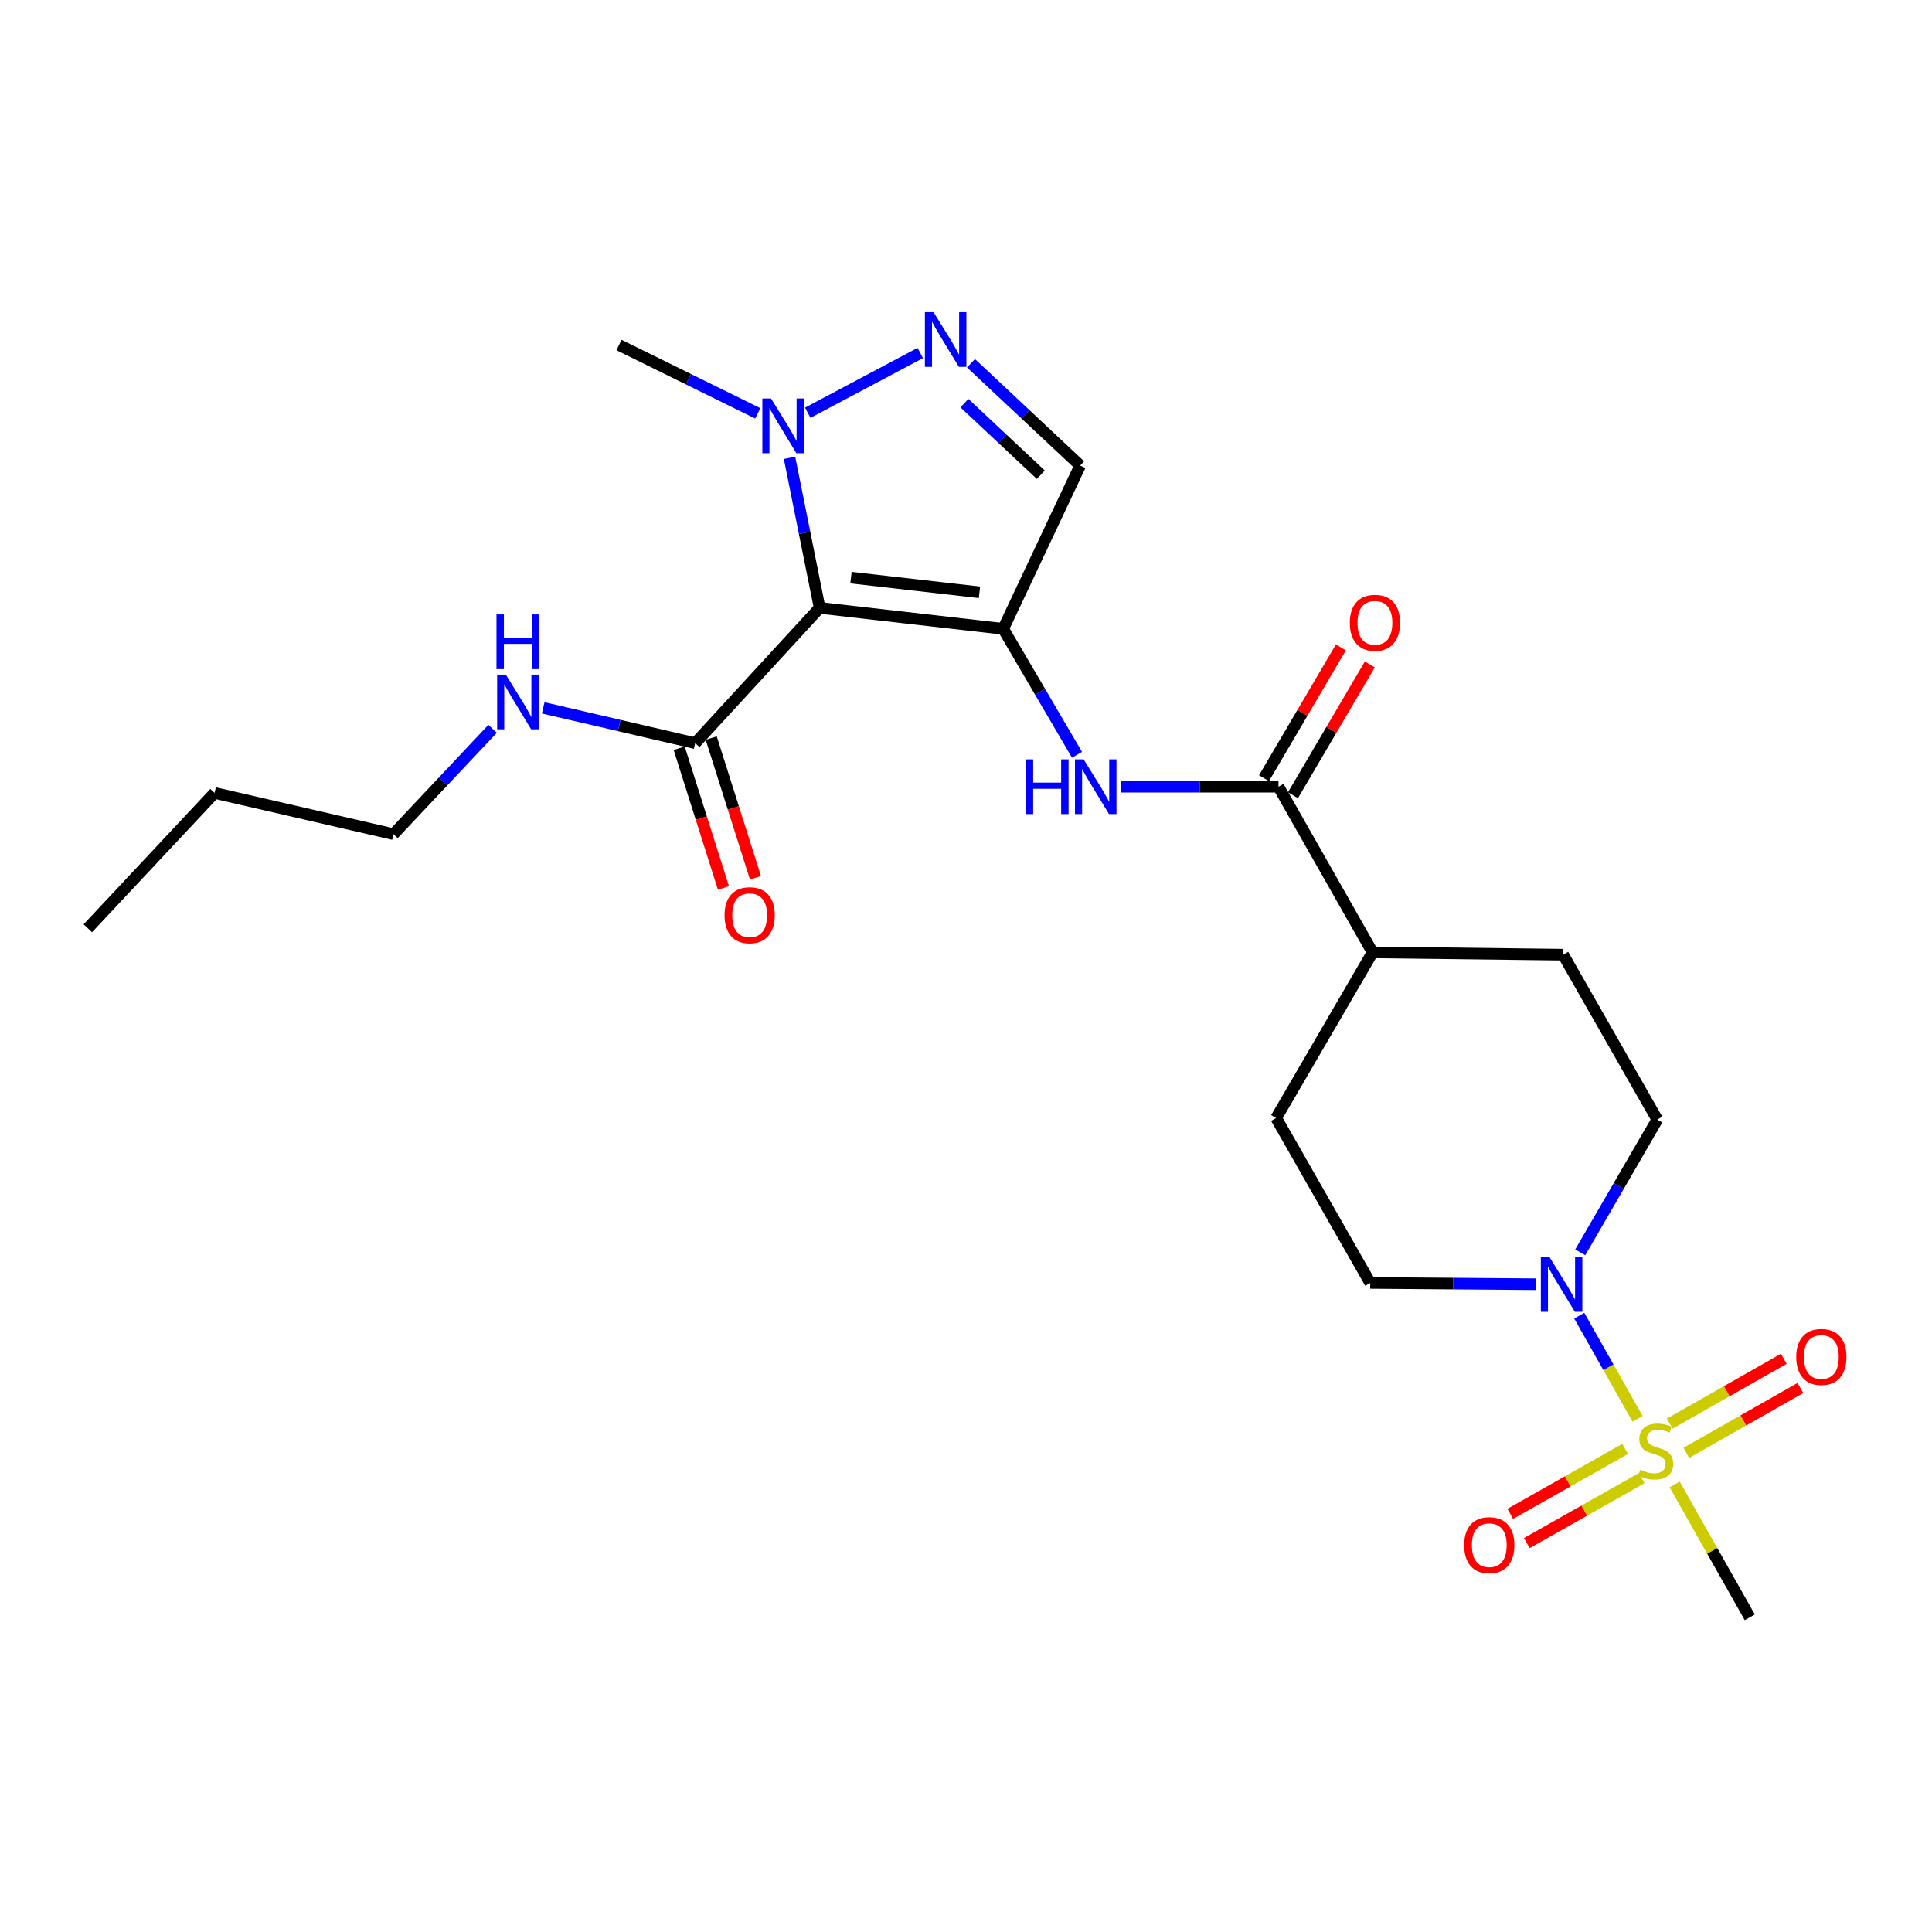 <?xml version='1.0' encoding='iso-8859-1'?>
<svg version='1.1' baseProfile='full'
              xmlns='http://www.w3.org/2000/svg'
                      xmlns:rdkit='http://www.rdkit.org/xml'
                      xmlns:xlink='http://www.w3.org/1999/xlink'
                  xml:space='preserve'
width='1000px' height='1000px' viewBox='0 0 1000 1000'>
<!-- END OF HEADER -->
<rect style='opacity:1.0;fill:#FFFFFF;stroke:none' width='1000' height='1000' x='0' y='0'> </rect>
<path class='bond-0' d='M 519.243,325.49 L 424.244,314.63' style='fill:none;fill-rule:evenodd;stroke:#000000;stroke-width:6px;stroke-linecap:butt;stroke-linejoin:miter;stroke-opacity:1' />
<path class='bond-0' d='M 506.968,306.582 L 440.469,298.98' style='fill:none;fill-rule:evenodd;stroke:#000000;stroke-width:6px;stroke-linecap:butt;stroke-linejoin:miter;stroke-opacity:1' />
<path class='bond-5' d='M 519.243,325.49 L 538.351,358.083' style='fill:none;fill-rule:evenodd;stroke:#000000;stroke-width:6px;stroke-linecap:butt;stroke-linejoin:miter;stroke-opacity:1' />
<path class='bond-5' d='M 538.351,358.083 L 557.458,390.676' style='fill:none;fill-rule:evenodd;stroke:#0000FF;stroke-width:6px;stroke-linecap:butt;stroke-linejoin:miter;stroke-opacity:1' />
<path class='bond-6' d='M 519.243,325.49 L 559.09,240.965' style='fill:none;fill-rule:evenodd;stroke:#000000;stroke-width:6px;stroke-linecap:butt;stroke-linejoin:miter;stroke-opacity:1' />
<path class='bond-3' d='M 424.244,314.63 L 416.451,275.803' style='fill:none;fill-rule:evenodd;stroke:#000000;stroke-width:6px;stroke-linecap:butt;stroke-linejoin:miter;stroke-opacity:1' />
<path class='bond-3' d='M 416.451,275.803 L 408.659,236.976' style='fill:none;fill-rule:evenodd;stroke:#0000FF;stroke-width:6px;stroke-linecap:butt;stroke-linejoin:miter;stroke-opacity:1' />
<path class='bond-8' d='M 424.244,314.63 L 359.835,384.662' style='fill:none;fill-rule:evenodd;stroke:#000000;stroke-width:6px;stroke-linecap:butt;stroke-linejoin:miter;stroke-opacity:1' />
<path class='bond-1' d='M 847.605,734.392 L 832.509,707.689' style='fill:none;fill-rule:evenodd;stroke:#CCCC00;stroke-width:6px;stroke-linecap:butt;stroke-linejoin:miter;stroke-opacity:1' />
<path class='bond-1' d='M 832.509,707.689 L 817.413,680.986' style='fill:none;fill-rule:evenodd;stroke:#0000FF;stroke-width:6px;stroke-linecap:butt;stroke-linejoin:miter;stroke-opacity:1' />
<path class='bond-9' d='M 841.152,749.95 L 811.431,766.756' style='fill:none;fill-rule:evenodd;stroke:#CCCC00;stroke-width:6px;stroke-linecap:butt;stroke-linejoin:miter;stroke-opacity:1' />
<path class='bond-9' d='M 811.431,766.756 L 781.709,783.562' style='fill:none;fill-rule:evenodd;stroke:#FF0000;stroke-width:6px;stroke-linecap:butt;stroke-linejoin:miter;stroke-opacity:1' />
<path class='bond-9' d='M 849.713,765.09 L 819.991,781.896' style='fill:none;fill-rule:evenodd;stroke:#CCCC00;stroke-width:6px;stroke-linecap:butt;stroke-linejoin:miter;stroke-opacity:1' />
<path class='bond-9' d='M 819.991,781.896 L 790.27,798.702' style='fill:none;fill-rule:evenodd;stroke:#FF0000;stroke-width:6px;stroke-linecap:butt;stroke-linejoin:miter;stroke-opacity:1' />
<path class='bond-10' d='M 872.827,751.989 L 902.359,735.213' style='fill:none;fill-rule:evenodd;stroke:#CCCC00;stroke-width:6px;stroke-linecap:butt;stroke-linejoin:miter;stroke-opacity:1' />
<path class='bond-10' d='M 902.359,735.213 L 931.891,718.437' style='fill:none;fill-rule:evenodd;stroke:#FF0000;stroke-width:6px;stroke-linecap:butt;stroke-linejoin:miter;stroke-opacity:1' />
<path class='bond-10' d='M 864.237,736.867 L 893.769,720.091' style='fill:none;fill-rule:evenodd;stroke:#CCCC00;stroke-width:6px;stroke-linecap:butt;stroke-linejoin:miter;stroke-opacity:1' />
<path class='bond-10' d='M 893.769,720.091 L 923.301,703.315' style='fill:none;fill-rule:evenodd;stroke:#FF0000;stroke-width:6px;stroke-linecap:butt;stroke-linejoin:miter;stroke-opacity:1' />
<path class='bond-19' d='M 866.799,768.341 L 886.247,802.733' style='fill:none;fill-rule:evenodd;stroke:#CCCC00;stroke-width:6px;stroke-linecap:butt;stroke-linejoin:miter;stroke-opacity:1' />
<path class='bond-19' d='M 886.247,802.733 L 905.694,837.126' style='fill:none;fill-rule:evenodd;stroke:#000000;stroke-width:6px;stroke-linecap:butt;stroke-linejoin:miter;stroke-opacity:1' />
<path class='bond-2' d='M 502.589,188.039 L 530.839,214.502' style='fill:none;fill-rule:evenodd;stroke:#0000FF;stroke-width:6px;stroke-linecap:butt;stroke-linejoin:miter;stroke-opacity:1' />
<path class='bond-2' d='M 530.839,214.502 L 559.09,240.965' style='fill:none;fill-rule:evenodd;stroke:#000000;stroke-width:6px;stroke-linecap:butt;stroke-linejoin:miter;stroke-opacity:1' />
<path class='bond-2' d='M 499.174,208.671 L 518.949,227.195' style='fill:none;fill-rule:evenodd;stroke:#0000FF;stroke-width:6px;stroke-linecap:butt;stroke-linejoin:miter;stroke-opacity:1' />
<path class='bond-2' d='M 518.949,227.195 L 538.725,245.719' style='fill:none;fill-rule:evenodd;stroke:#000000;stroke-width:6px;stroke-linecap:butt;stroke-linejoin:miter;stroke-opacity:1' />
<path class='bond-24' d='M 476.342,182.712 L 418.084,213.644' style='fill:none;fill-rule:evenodd;stroke:#0000FF;stroke-width:6px;stroke-linecap:butt;stroke-linejoin:miter;stroke-opacity:1' />
<path class='bond-20' d='M 392.227,213.958 L 356.311,196.267' style='fill:none;fill-rule:evenodd;stroke:#0000FF;stroke-width:6px;stroke-linecap:butt;stroke-linejoin:miter;stroke-opacity:1' />
<path class='bond-20' d='M 356.311,196.267 L 320.394,178.576' style='fill:none;fill-rule:evenodd;stroke:#000000;stroke-width:6px;stroke-linecap:butt;stroke-linejoin:miter;stroke-opacity:1' />
<path class='bond-4' d='M 795.063,664.724 L 752.152,664.385' style='fill:none;fill-rule:evenodd;stroke:#0000FF;stroke-width:6px;stroke-linecap:butt;stroke-linejoin:miter;stroke-opacity:1' />
<path class='bond-4' d='M 752.152,664.385 L 709.241,664.046' style='fill:none;fill-rule:evenodd;stroke:#000000;stroke-width:6px;stroke-linecap:butt;stroke-linejoin:miter;stroke-opacity:1' />
<path class='bond-25' d='M 817.927,648.202 L 837.863,613.847' style='fill:none;fill-rule:evenodd;stroke:#0000FF;stroke-width:6px;stroke-linecap:butt;stroke-linejoin:miter;stroke-opacity:1' />
<path class='bond-25' d='M 837.863,613.847 L 857.798,579.492' style='fill:none;fill-rule:evenodd;stroke:#000000;stroke-width:6px;stroke-linecap:butt;stroke-linejoin:miter;stroke-opacity:1' />
<path class='bond-7' d='M 580.253,407.204 L 620.997,407.204' style='fill:none;fill-rule:evenodd;stroke:#0000FF;stroke-width:6px;stroke-linecap:butt;stroke-linejoin:miter;stroke-opacity:1' />
<path class='bond-7' d='M 620.997,407.204 L 661.742,407.204' style='fill:none;fill-rule:evenodd;stroke:#000000;stroke-width:6px;stroke-linecap:butt;stroke-linejoin:miter;stroke-opacity:1' />
<path class='bond-11' d='M 661.742,407.204 L 710.449,492.947' style='fill:none;fill-rule:evenodd;stroke:#000000;stroke-width:6px;stroke-linecap:butt;stroke-linejoin:miter;stroke-opacity:1' />
<path class='bond-14' d='M 669.238,411.611 L 689.138,377.762' style='fill:none;fill-rule:evenodd;stroke:#000000;stroke-width:6px;stroke-linecap:butt;stroke-linejoin:miter;stroke-opacity:1' />
<path class='bond-14' d='M 689.138,377.762 L 709.038,343.912' style='fill:none;fill-rule:evenodd;stroke:#FF0000;stroke-width:6px;stroke-linecap:butt;stroke-linejoin:miter;stroke-opacity:1' />
<path class='bond-14' d='M 654.245,402.797 L 674.145,368.948' style='fill:none;fill-rule:evenodd;stroke:#000000;stroke-width:6px;stroke-linecap:butt;stroke-linejoin:miter;stroke-opacity:1' />
<path class='bond-14' d='M 674.145,368.948 L 694.045,335.098' style='fill:none;fill-rule:evenodd;stroke:#FF0000;stroke-width:6px;stroke-linecap:butt;stroke-linejoin:miter;stroke-opacity:1' />
<path class='bond-15' d='M 351.545,387.288 L 363,423.447' style='fill:none;fill-rule:evenodd;stroke:#000000;stroke-width:6px;stroke-linecap:butt;stroke-linejoin:miter;stroke-opacity:1' />
<path class='bond-15' d='M 363,423.447 L 374.454,459.605' style='fill:none;fill-rule:evenodd;stroke:#FF0000;stroke-width:6px;stroke-linecap:butt;stroke-linejoin:miter;stroke-opacity:1' />
<path class='bond-15' d='M 368.125,382.036 L 379.58,418.194' style='fill:none;fill-rule:evenodd;stroke:#000000;stroke-width:6px;stroke-linecap:butt;stroke-linejoin:miter;stroke-opacity:1' />
<path class='bond-15' d='M 379.58,418.194 L 391.034,454.353' style='fill:none;fill-rule:evenodd;stroke:#FF0000;stroke-width:6px;stroke-linecap:butt;stroke-linejoin:miter;stroke-opacity:1' />
<path class='bond-18' d='M 359.835,384.662 L 320.497,375.521' style='fill:none;fill-rule:evenodd;stroke:#000000;stroke-width:6px;stroke-linecap:butt;stroke-linejoin:miter;stroke-opacity:1' />
<path class='bond-18' d='M 320.497,375.521 L 281.158,366.38' style='fill:none;fill-rule:evenodd;stroke:#0000FF;stroke-width:6px;stroke-linecap:butt;stroke-linejoin:miter;stroke-opacity:1' />
<path class='bond-16' d='M 710.449,492.947 L 809.081,494.155' style='fill:none;fill-rule:evenodd;stroke:#000000;stroke-width:6px;stroke-linecap:butt;stroke-linejoin:miter;stroke-opacity:1' />
<path class='bond-17' d='M 710.449,492.947 L 660.534,578.69' style='fill:none;fill-rule:evenodd;stroke:#000000;stroke-width:6px;stroke-linecap:butt;stroke-linejoin:miter;stroke-opacity:1' />
<path class='bond-12' d='M 709.241,664.046 L 660.534,578.69' style='fill:none;fill-rule:evenodd;stroke:#000000;stroke-width:6px;stroke-linecap:butt;stroke-linejoin:miter;stroke-opacity:1' />
<path class='bond-13' d='M 857.798,579.492 L 809.081,494.155' style='fill:none;fill-rule:evenodd;stroke:#000000;stroke-width:6px;stroke-linecap:butt;stroke-linejoin:miter;stroke-opacity:1' />
<path class='bond-21' d='M 254.974,377.244 L 229.314,404.505' style='fill:none;fill-rule:evenodd;stroke:#0000FF;stroke-width:6px;stroke-linecap:butt;stroke-linejoin:miter;stroke-opacity:1' />
<path class='bond-21' d='M 229.314,404.505 L 203.654,431.765' style='fill:none;fill-rule:evenodd;stroke:#000000;stroke-width:6px;stroke-linecap:butt;stroke-linejoin:miter;stroke-opacity:1' />
<path class='bond-22' d='M 203.654,431.765 L 111.061,410.422' style='fill:none;fill-rule:evenodd;stroke:#000000;stroke-width:6px;stroke-linecap:butt;stroke-linejoin:miter;stroke-opacity:1' />
<path class='bond-23' d='M 111.061,410.422 L 45.455,480.483' style='fill:none;fill-rule:evenodd;stroke:#000000;stroke-width:6px;stroke-linecap:butt;stroke-linejoin:miter;stroke-opacity:1' />
<path  class='atom-2' d='M 848.986 760.707
Q 849.306 760.827, 850.626 761.387
Q 851.946 761.947, 853.386 762.307
Q 854.866 762.627, 856.306 762.627
Q 858.986 762.627, 860.546 761.347
Q 862.106 760.027, 862.106 757.747
Q 862.106 756.187, 861.306 755.227
Q 860.546 754.267, 859.346 753.747
Q 858.146 753.227, 856.146 752.627
Q 853.626 751.867, 852.106 751.147
Q 850.626 750.427, 849.546 748.907
Q 848.506 747.387, 848.506 744.827
Q 848.506 741.267, 850.906 739.067
Q 853.346 736.867, 858.146 736.867
Q 861.426 736.867, 865.146 738.427
L 864.226 741.507
Q 860.826 740.107, 858.266 740.107
Q 855.506 740.107, 853.986 741.267
Q 852.466 742.387, 852.506 744.347
Q 852.506 745.867, 853.266 746.787
Q 854.066 747.707, 855.186 748.227
Q 856.346 748.747, 858.266 749.347
Q 860.826 750.147, 862.346 750.947
Q 863.866 751.747, 864.946 753.387
Q 866.066 754.987, 866.066 757.747
Q 866.066 761.667, 863.426 763.787
Q 860.826 765.867, 856.466 765.867
Q 853.946 765.867, 852.026 765.307
Q 850.146 764.787, 847.906 763.867
L 848.986 760.707
' fill='#CCCC00'/>
<path  class='atom-3' d='M 483.204 161.585
L 492.484 176.585
Q 493.404 178.065, 494.884 180.745
Q 496.364 183.425, 496.444 183.585
L 496.444 161.585
L 500.204 161.585
L 500.204 189.905
L 496.324 189.905
L 486.364 173.505
Q 485.204 171.585, 483.964 169.385
Q 482.764 167.185, 482.404 166.505
L 482.404 189.905
L 478.724 189.905
L 478.724 161.585
L 483.204 161.585
' fill='#0000FF'/>
<path  class='atom-4' d='M 399.075 206.254
L 408.355 221.254
Q 409.275 222.734, 410.755 225.414
Q 412.235 228.094, 412.315 228.254
L 412.315 206.254
L 416.075 206.254
L 416.075 234.574
L 412.195 234.574
L 402.235 218.174
Q 401.075 216.254, 399.835 214.054
Q 398.635 211.854, 398.275 211.174
L 398.275 234.574
L 394.595 234.574
L 394.595 206.254
L 399.075 206.254
' fill='#0000FF'/>
<path  class='atom-5' d='M 802.019 650.668
L 811.299 665.668
Q 812.219 667.148, 813.699 669.828
Q 815.179 672.508, 815.259 672.668
L 815.259 650.668
L 819.019 650.668
L 819.019 678.988
L 815.139 678.988
L 805.179 662.588
Q 804.019 660.668, 802.779 658.468
Q 801.579 656.268, 801.219 655.588
L 801.219 678.988
L 797.539 678.988
L 797.539 650.668
L 802.019 650.668
' fill='#0000FF'/>
<path  class='atom-6' d='M 530.928 393.044
L 534.768 393.044
L 534.768 405.084
L 549.248 405.084
L 549.248 393.044
L 553.088 393.044
L 553.088 421.364
L 549.248 421.364
L 549.248 408.284
L 534.768 408.284
L 534.768 421.364
L 530.928 421.364
L 530.928 393.044
' fill='#0000FF'/>
<path  class='atom-6' d='M 560.888 393.044
L 570.168 408.044
Q 571.088 409.524, 572.568 412.204
Q 574.048 414.884, 574.128 415.044
L 574.128 393.044
L 577.888 393.044
L 577.888 421.364
L 574.008 421.364
L 564.048 404.964
Q 562.888 403.044, 561.648 400.844
Q 560.448 398.644, 560.088 397.964
L 560.088 421.364
L 556.408 421.364
L 556.408 393.044
L 560.888 393.044
' fill='#0000FF'/>
<path  class='atom-10' d='M 757.848 799.774
Q 757.848 792.974, 761.208 789.174
Q 764.568 785.374, 770.848 785.374
Q 777.128 785.374, 780.488 789.174
Q 783.848 792.974, 783.848 799.774
Q 783.848 806.654, 780.448 810.574
Q 777.048 814.454, 770.848 814.454
Q 764.608 814.454, 761.208 810.574
Q 757.848 806.694, 757.848 799.774
M 770.848 811.254
Q 775.168 811.254, 777.488 808.374
Q 779.848 805.454, 779.848 799.774
Q 779.848 794.214, 777.488 791.414
Q 775.168 788.574, 770.848 788.574
Q 766.528 788.574, 764.168 791.374
Q 761.848 794.174, 761.848 799.774
Q 761.848 805.494, 764.168 808.374
Q 766.528 811.254, 770.848 811.254
' fill='#FF0000'/>
<path  class='atom-11' d='M 929.729 702.359
Q 929.729 695.559, 933.089 691.759
Q 936.449 687.959, 942.729 687.959
Q 949.009 687.959, 952.369 691.759
Q 955.729 695.559, 955.729 702.359
Q 955.729 709.239, 952.329 713.159
Q 948.929 717.039, 942.729 717.039
Q 936.489 717.039, 933.089 713.159
Q 929.729 709.279, 929.729 702.359
M 942.729 713.839
Q 947.049 713.839, 949.369 710.959
Q 951.729 708.039, 951.729 702.359
Q 951.729 696.799, 949.369 693.999
Q 947.049 691.159, 942.729 691.159
Q 938.409 691.159, 936.049 693.959
Q 933.729 696.759, 933.729 702.359
Q 933.729 708.079, 936.049 710.959
Q 938.409 713.839, 942.729 713.839
' fill='#FF0000'/>
<path  class='atom-15' d='M 698.666 322.363
Q 698.666 315.563, 702.026 311.763
Q 705.386 307.963, 711.666 307.963
Q 717.946 307.963, 721.306 311.763
Q 724.666 315.563, 724.666 322.363
Q 724.666 329.243, 721.266 333.163
Q 717.866 337.043, 711.666 337.043
Q 705.426 337.043, 702.026 333.163
Q 698.666 329.283, 698.666 322.363
M 711.666 333.843
Q 715.986 333.843, 718.306 330.963
Q 720.666 328.043, 720.666 322.363
Q 720.666 316.803, 718.306 314.003
Q 715.986 311.163, 711.666 311.163
Q 707.346 311.163, 704.986 313.963
Q 702.666 316.763, 702.666 322.363
Q 702.666 328.083, 704.986 330.963
Q 707.346 333.843, 711.666 333.843
' fill='#FF0000'/>
<path  class='atom-16' d='M 375.02 473.712
Q 375.02 466.912, 378.38 463.112
Q 381.74 459.312, 388.02 459.312
Q 394.3 459.312, 397.66 463.112
Q 401.02 466.912, 401.02 473.712
Q 401.02 480.592, 397.62 484.512
Q 394.22 488.392, 388.02 488.392
Q 381.78 488.392, 378.38 484.512
Q 375.02 480.632, 375.02 473.712
M 388.02 485.192
Q 392.34 485.192, 394.66 482.312
Q 397.02 479.392, 397.02 473.712
Q 397.02 468.152, 394.66 465.352
Q 392.34 462.512, 388.02 462.512
Q 383.7 462.512, 381.34 465.312
Q 379.02 468.112, 379.02 473.712
Q 379.02 479.432, 381.34 482.312
Q 383.7 485.192, 388.02 485.192
' fill='#FF0000'/>
<path  class='atom-19' d='M 261.803 349.177
L 271.083 364.177
Q 272.003 365.657, 273.483 368.337
Q 274.963 371.017, 275.043 371.177
L 275.043 349.177
L 278.803 349.177
L 278.803 377.497
L 274.923 377.497
L 264.963 361.097
Q 263.803 359.177, 262.563 356.977
Q 261.363 354.777, 261.003 354.097
L 261.003 377.497
L 257.323 377.497
L 257.323 349.177
L 261.803 349.177
' fill='#0000FF'/>
<path  class='atom-19' d='M 256.983 318.025
L 260.823 318.025
L 260.823 330.065
L 275.303 330.065
L 275.303 318.025
L 279.143 318.025
L 279.143 346.345
L 275.303 346.345
L 275.303 333.265
L 260.823 333.265
L 260.823 346.345
L 256.983 346.345
L 256.983 318.025
' fill='#0000FF'/>
</svg>
